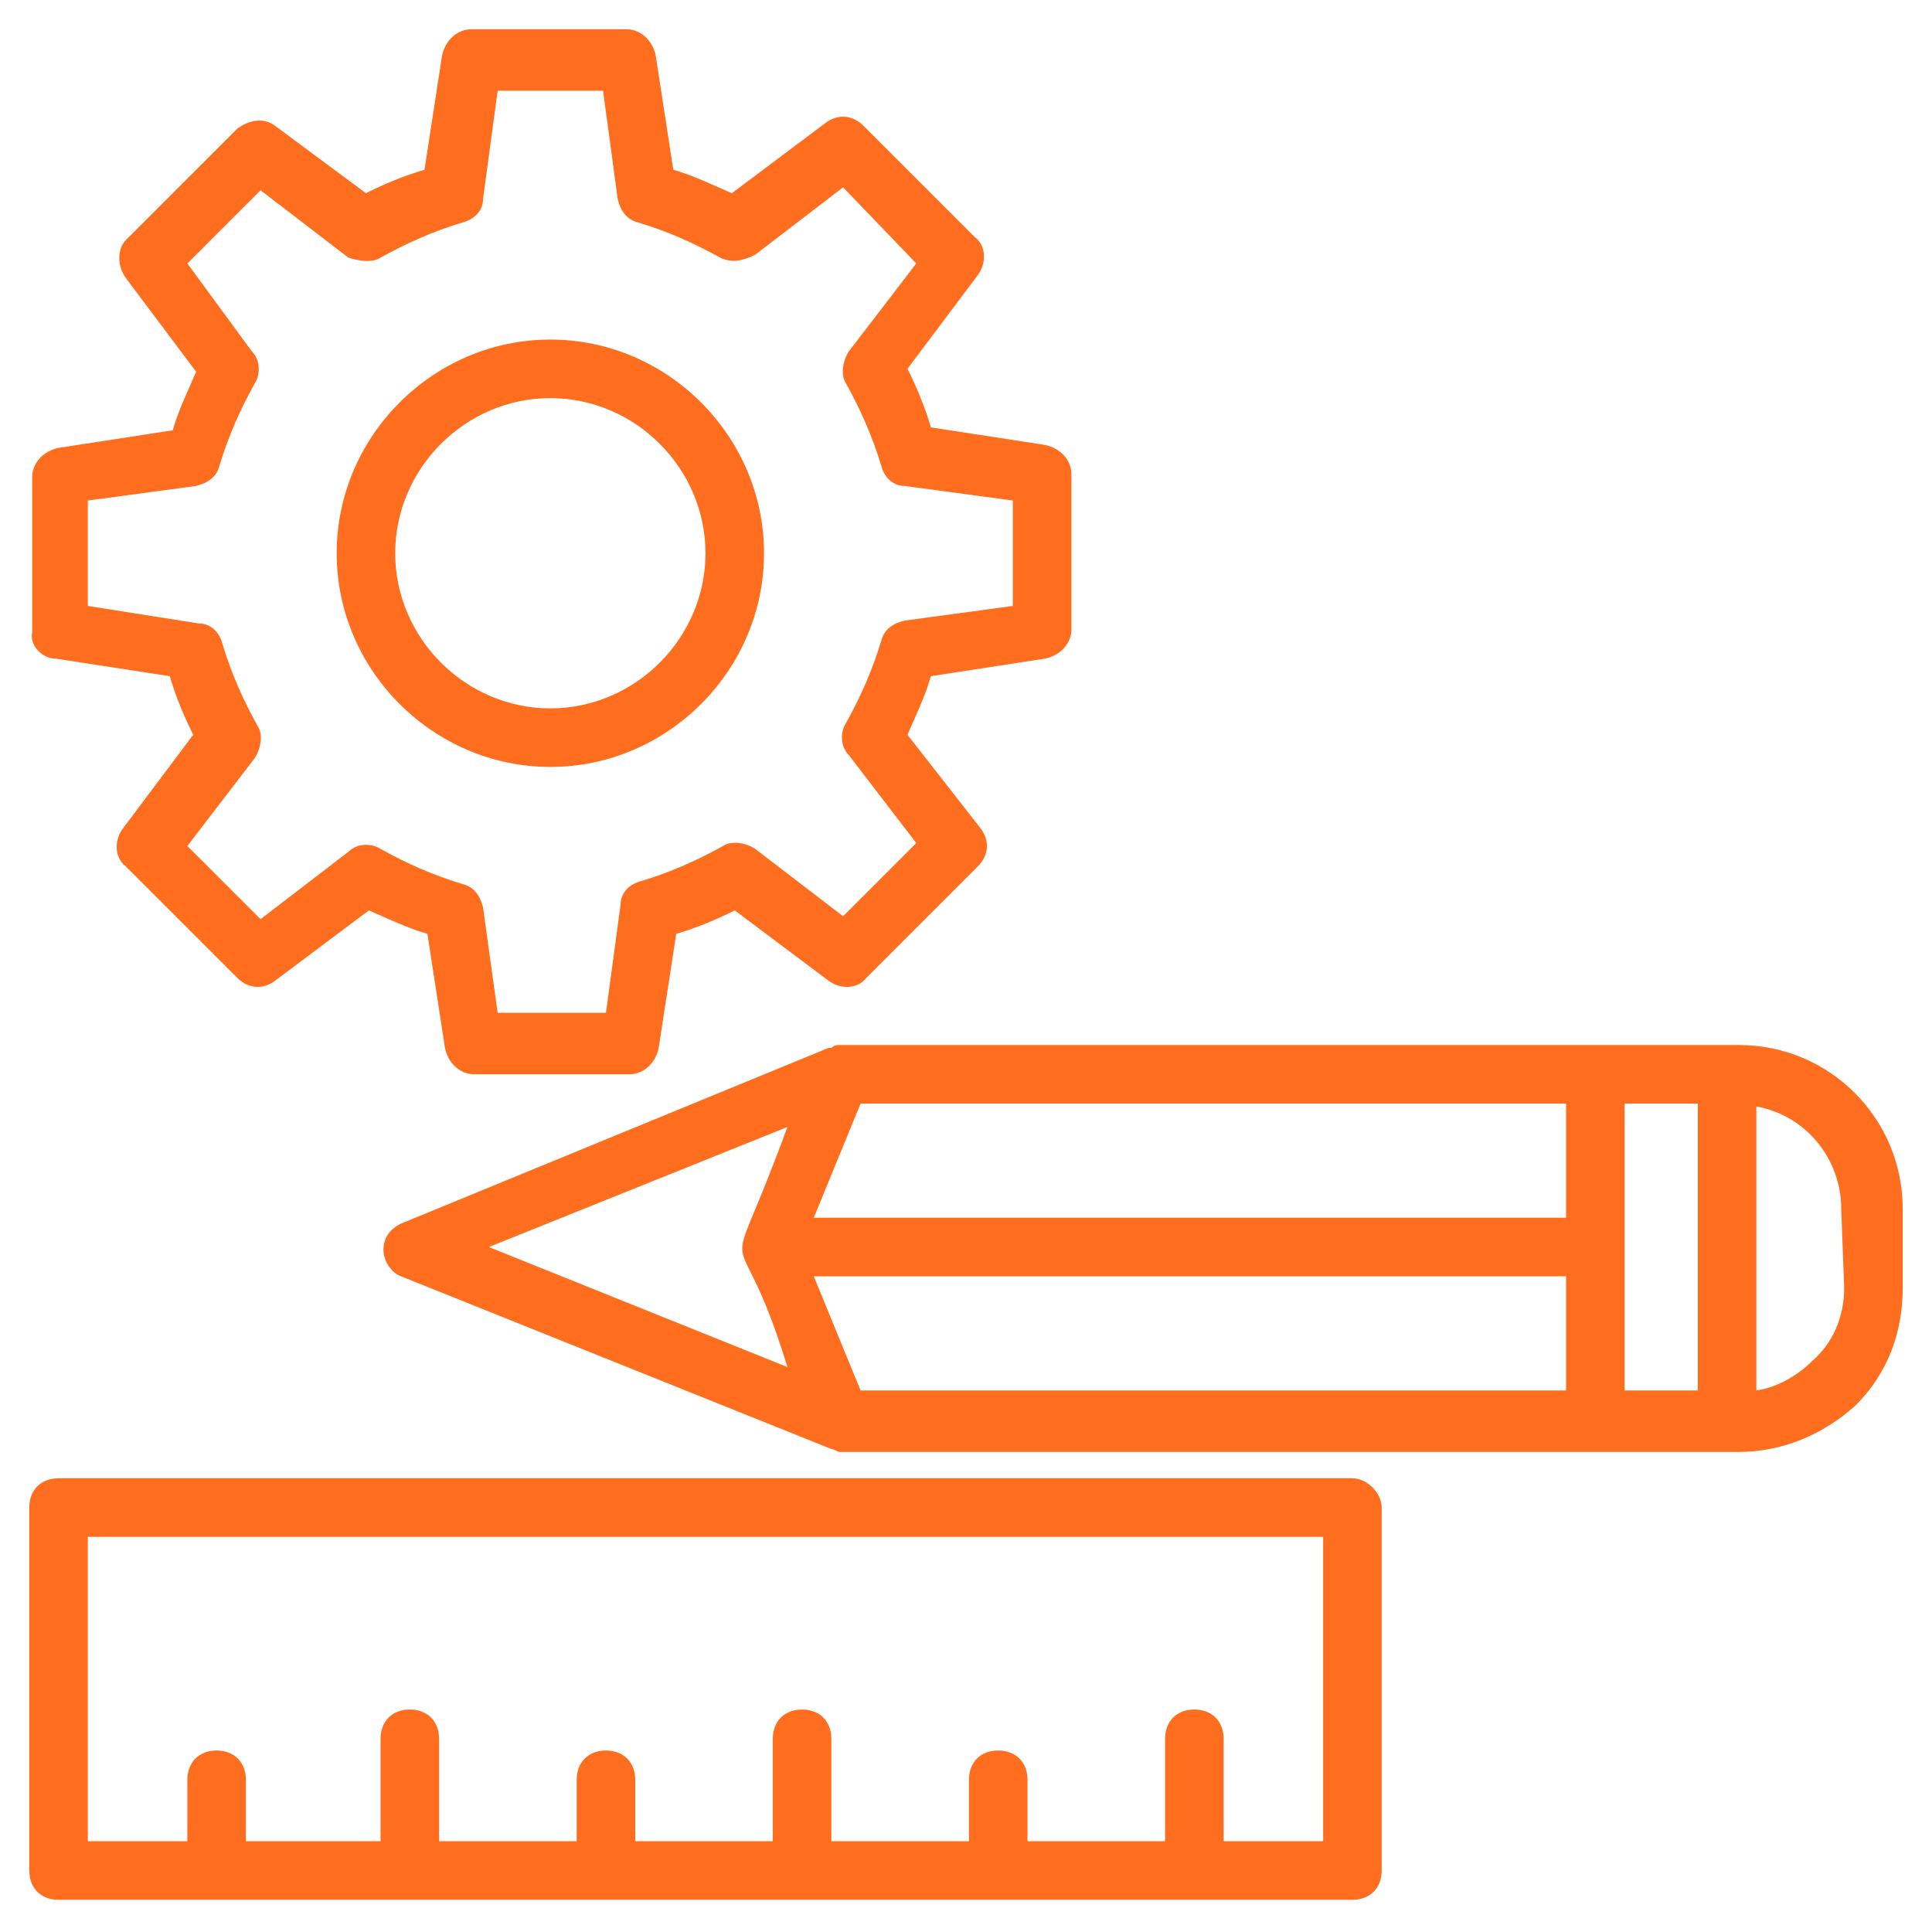 <?xml version="1.0" encoding="UTF-8"?> <svg xmlns="http://www.w3.org/2000/svg" width="50" height="50" viewBox="0 0 50 50" fill="none"> <g clip-path="url(#clip0_62_2469)"> <path d="M1.44 17.045L4.395 17.5C4.546 18.03 4.773 18.561 5.001 19.015L3.182 21.439C2.955 21.742 2.955 22.197 3.258 22.424L6.137 25.303C6.44 25.606 6.819 25.606 7.122 25.379L9.546 23.561C10.076 23.788 10.531 24.015 11.061 24.167L11.516 27.121C11.591 27.5 11.895 27.803 12.273 27.803H16.288C16.667 27.803 16.97 27.5 17.046 27.121L17.501 24.167C18.031 24.015 18.561 23.788 19.016 23.561L21.44 25.379C21.743 25.606 22.198 25.606 22.425 25.303L25.304 22.424C25.607 22.121 25.607 21.742 25.379 21.439L23.485 19.015C23.713 18.485 23.94 18.03 24.091 17.5L27.046 17.045C27.425 16.97 27.728 16.667 27.728 16.288V12.273C27.728 11.894 27.425 11.591 27.046 11.515L24.091 11.061C23.94 10.53 23.713 10 23.485 9.545L25.304 7.121C25.531 6.818 25.531 6.364 25.228 6.136L22.349 3.258C22.046 2.955 21.667 2.955 21.364 3.182L18.94 5C18.41 4.773 17.955 4.545 17.425 4.394L16.97 1.439C16.895 1.061 16.591 0.758 16.213 0.758H12.198C11.819 0.758 11.516 1.061 11.44 1.439L10.986 4.394C10.455 4.545 9.925 4.773 9.47 5L7.122 3.258C6.819 3.03 6.44 3.106 6.137 3.333L3.258 6.212C3.031 6.439 3.031 6.894 3.258 7.197L5.076 9.621C4.849 10.152 4.622 10.606 4.47 11.136L1.516 11.591C1.137 11.667 0.834 11.97 0.834 12.348V16.364C0.758 16.667 1.061 17.045 1.44 17.045ZM2.273 12.954L5.076 12.576C5.379 12.5 5.607 12.348 5.682 12.045C5.91 11.288 6.213 10.606 6.592 9.924C6.743 9.697 6.743 9.318 6.516 9.091L4.849 6.818L6.743 4.924L9.016 6.667C9.243 6.742 9.622 6.818 9.849 6.667C10.531 6.288 11.213 5.985 11.97 5.758C12.273 5.682 12.501 5.455 12.501 5.152L12.879 2.348H15.607L15.986 5.152C16.061 5.455 16.213 5.682 16.516 5.758C17.273 5.985 17.955 6.288 18.637 6.667C18.94 6.818 19.243 6.742 19.546 6.591L21.819 4.848L23.713 6.818L21.97 9.091C21.819 9.318 21.743 9.697 21.895 9.924C22.273 10.606 22.576 11.288 22.804 12.045C22.879 12.348 23.107 12.576 23.41 12.576L26.213 12.954V15.682L23.41 16.061C23.107 16.136 22.879 16.288 22.804 16.591C22.576 17.349 22.273 18.03 21.895 18.712C21.743 18.939 21.743 19.318 21.97 19.545L23.713 21.818L21.819 23.712L19.546 21.97C19.319 21.818 18.94 21.742 18.713 21.894C18.031 22.273 17.349 22.576 16.591 22.803C16.288 22.879 16.061 23.106 16.061 23.409L15.682 26.212H12.879L12.501 23.485C12.425 23.182 12.273 22.954 11.97 22.879C11.213 22.651 10.531 22.349 9.849 21.97C9.622 21.818 9.243 21.818 9.016 22.045L6.743 23.788L4.849 21.894L6.592 19.621C6.743 19.394 6.819 19.015 6.667 18.788C6.288 18.106 5.985 17.424 5.758 16.667C5.682 16.364 5.455 16.136 5.152 16.136L2.273 15.682V12.954Z" fill="#FF6E1E"></path> <path d="M14.243 19.848C17.273 19.848 19.773 17.348 19.773 14.318C19.773 11.288 17.273 8.788 14.243 8.788C11.213 8.788 8.713 11.288 8.713 14.318C8.713 17.348 11.213 19.848 14.243 19.848ZM14.243 10.303C16.44 10.303 18.258 12.121 18.258 14.318C18.258 16.515 16.44 18.333 14.243 18.333C12.046 18.333 10.228 16.515 10.228 14.318C10.228 12.121 12.046 10.303 14.243 10.303Z" fill="#FF6E1E"></path> <path d="M45 27.045C36.742 27.045 30.606 27.045 21.742 27.045C21.666 27.045 21.59 27.045 21.515 27.121H21.439L10.378 31.667C10.075 31.818 9.924 32.045 9.924 32.349C9.924 32.651 10.151 32.955 10.378 33.03L21.515 37.5C21.59 37.5 21.666 37.576 21.742 37.576H45C46.136 37.576 47.197 37.121 48.03 36.364C48.863 35.53 49.242 34.47 49.242 33.333V31.288C49.242 28.939 47.348 27.045 45 27.045ZM22.272 35.985L21.06 33.03H40.53V35.985H22.272ZM22.272 28.561H40.53V31.515H21.06L22.272 28.561ZM42.045 28.561H43.939V35.985H42.045V28.561ZM20.378 29.167C18.636 33.939 19.015 30.909 20.378 35.379L12.651 32.273L20.378 29.167ZM47.727 33.333C47.727 34.091 47.424 34.773 46.894 35.227C46.515 35.606 45.984 35.909 45.454 35.985V28.636C46.742 28.864 47.651 30 47.651 31.288L47.727 33.333Z" fill="#FF6E1E"></path> <path d="M35 38.258H1.515C1.061 38.258 0.758 38.561 0.758 39.015V48.409C0.758 48.864 1.061 49.167 1.515 49.167H35C35.455 49.167 35.758 48.864 35.758 48.409V39.015C35.758 38.636 35.379 38.258 35 38.258ZM34.243 47.651H31.667V45C31.667 44.545 31.364 44.242 30.909 44.242C30.455 44.242 30.152 44.545 30.152 45V47.651H26.591V46.061C26.591 45.606 26.288 45.303 25.834 45.303C25.379 45.303 25.076 45.606 25.076 46.061V47.651H21.515V45C21.515 44.545 21.212 44.242 20.758 44.242C20.303 44.242 20 44.545 20 45V47.651H16.44V46.061C16.44 45.606 16.137 45.303 15.682 45.303C15.227 45.303 14.925 45.606 14.925 46.061V47.651H11.364V45C11.364 44.545 11.061 44.242 10.606 44.242C10.152 44.242 9.849 44.545 9.849 45V47.651H6.364V46.061C6.364 45.606 6.061 45.303 5.606 45.303C5.152 45.303 4.849 45.606 4.849 46.061V47.651H2.273V39.773H34.243V47.651Z" fill="#FF6E1E"></path> </g> <defs> <clipPath id="clip0_62_2469"> <rect width="50" height="50" fill="white"></rect> </clipPath> </defs> </svg> 